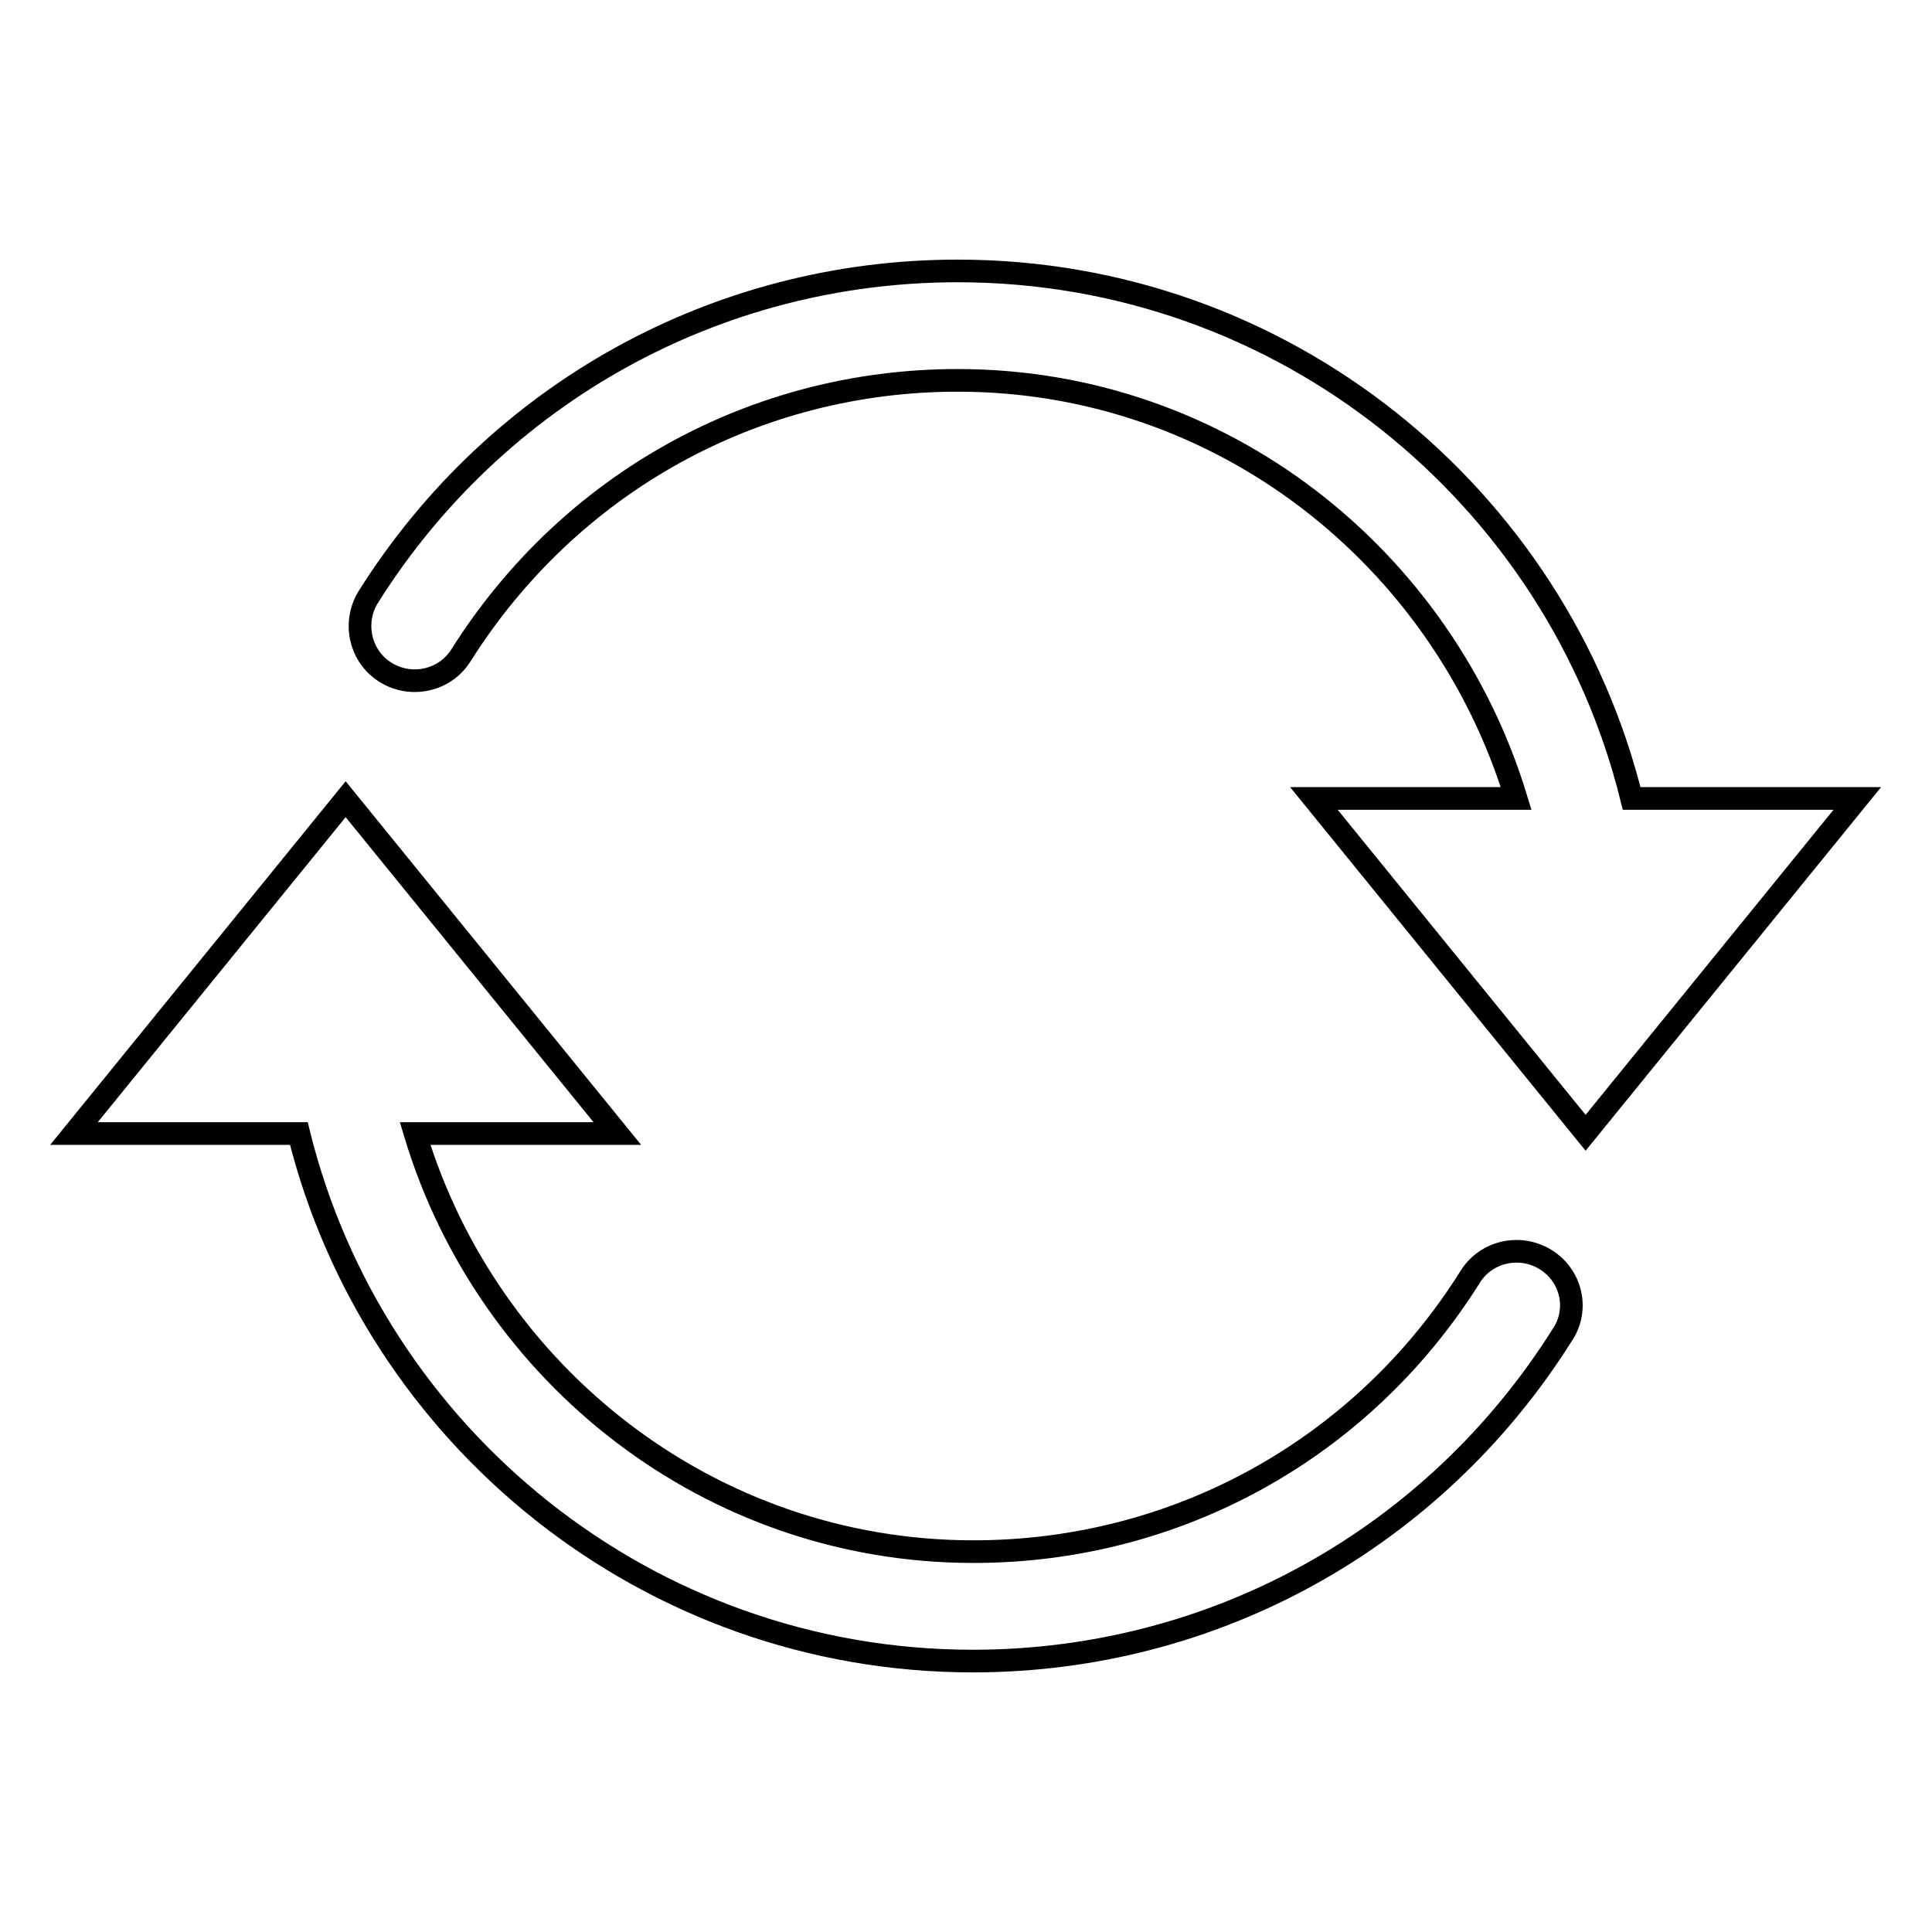 <?xml version="1.0" encoding="utf-8"?>
<!-- Svg Vector Icons : http://www.onlinewebfonts.com/icon -->
<!DOCTYPE svg PUBLIC "-//W3C//DTD SVG 1.1//EN" "http://www.w3.org/Graphics/SVG/1.1/DTD/svg11.dtd">
<svg version="1.1" xmlns="http://www.w3.org/2000/svg" xmlns:xlink="http://www.w3.org/1999/xlink" x="0px" y="0px" viewBox="0 0 256 256" enable-background="new 0 0 256 256" xml:space="preserve">
<g><g><path stroke-width="3" fill-opacity="0" stroke="#000000"  d="M216.2,105.8c-9.9-40.1-46.1-69.9-89.3-69.9c-31.9,0-61.1,16.2-78.1,43.2c-2.1,3.4-1.1,7.9,2.3,10c3.4,2.1,7.9,1.1,10-2.3C75.5,64,100,50.4,126.9,50.4c35,0,64.3,23.5,74,55.4h-26.8l36,44.3l36-44.3H216.2L216.2,105.8z M204.8,166.9c-3.4-2.1-7.9-1.1-10,2.3c-14.3,22.8-38.9,36.4-65.8,36.4c-35,0-64.4-23.5-74-55.4h26.8l-36-44.3l-36,44.3h29.8c9.9,40.1,46.2,69.9,89.3,69.9c31.9,0,61.1-16.2,78.1-43.2C209.3,173.5,208.2,169,204.8,166.9L204.8,166.9L204.8,166.9z"/></g></g>
</svg>